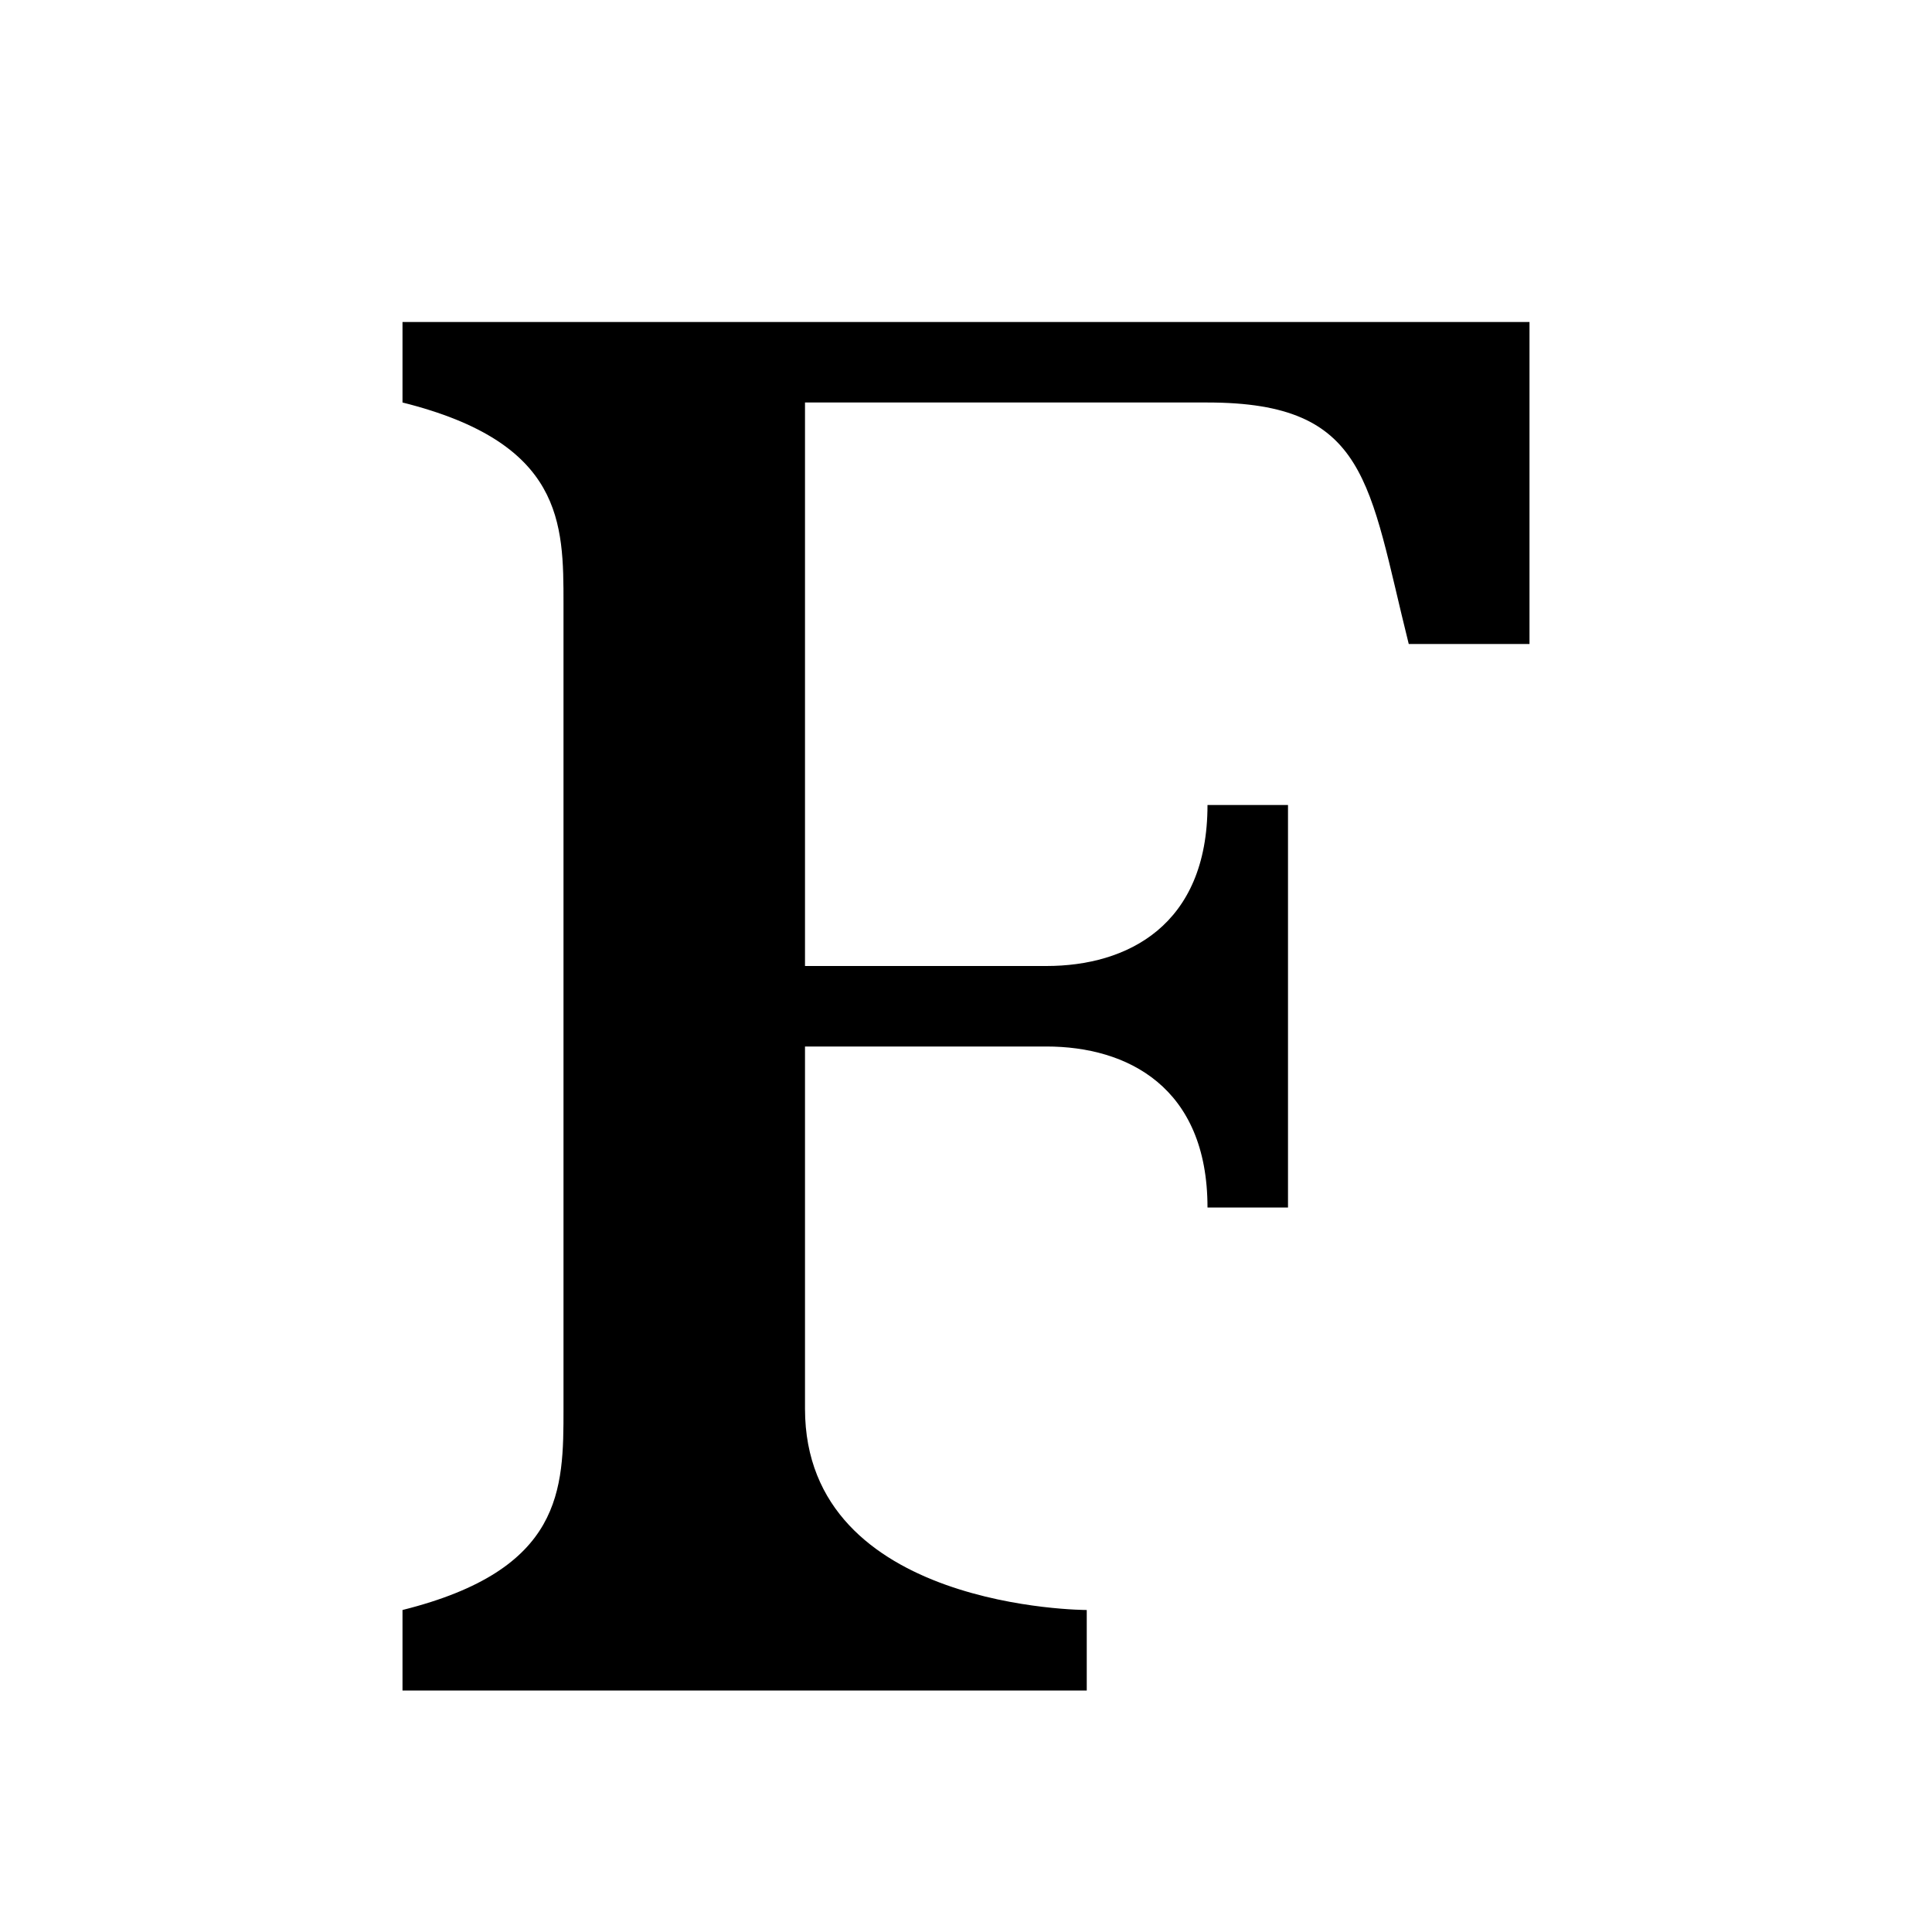 <svg fill="currentColor" viewBox="0 0 24 24" xmlns="http://www.w3.org/2000/svg"><path d="M5 4H19V8H17.5C17 6 17 5 15 5H10V12H13C14 12 15 11.5 15 10H16V15H15C15 13.5 14 13 13 13H10V17.5C10 20 13.5 20 13.5 20V21H5V20C7 19.5 7 18.5 7 17.5V7.5C7 6.5 7 5.5 5 5V4Z"/></svg>
